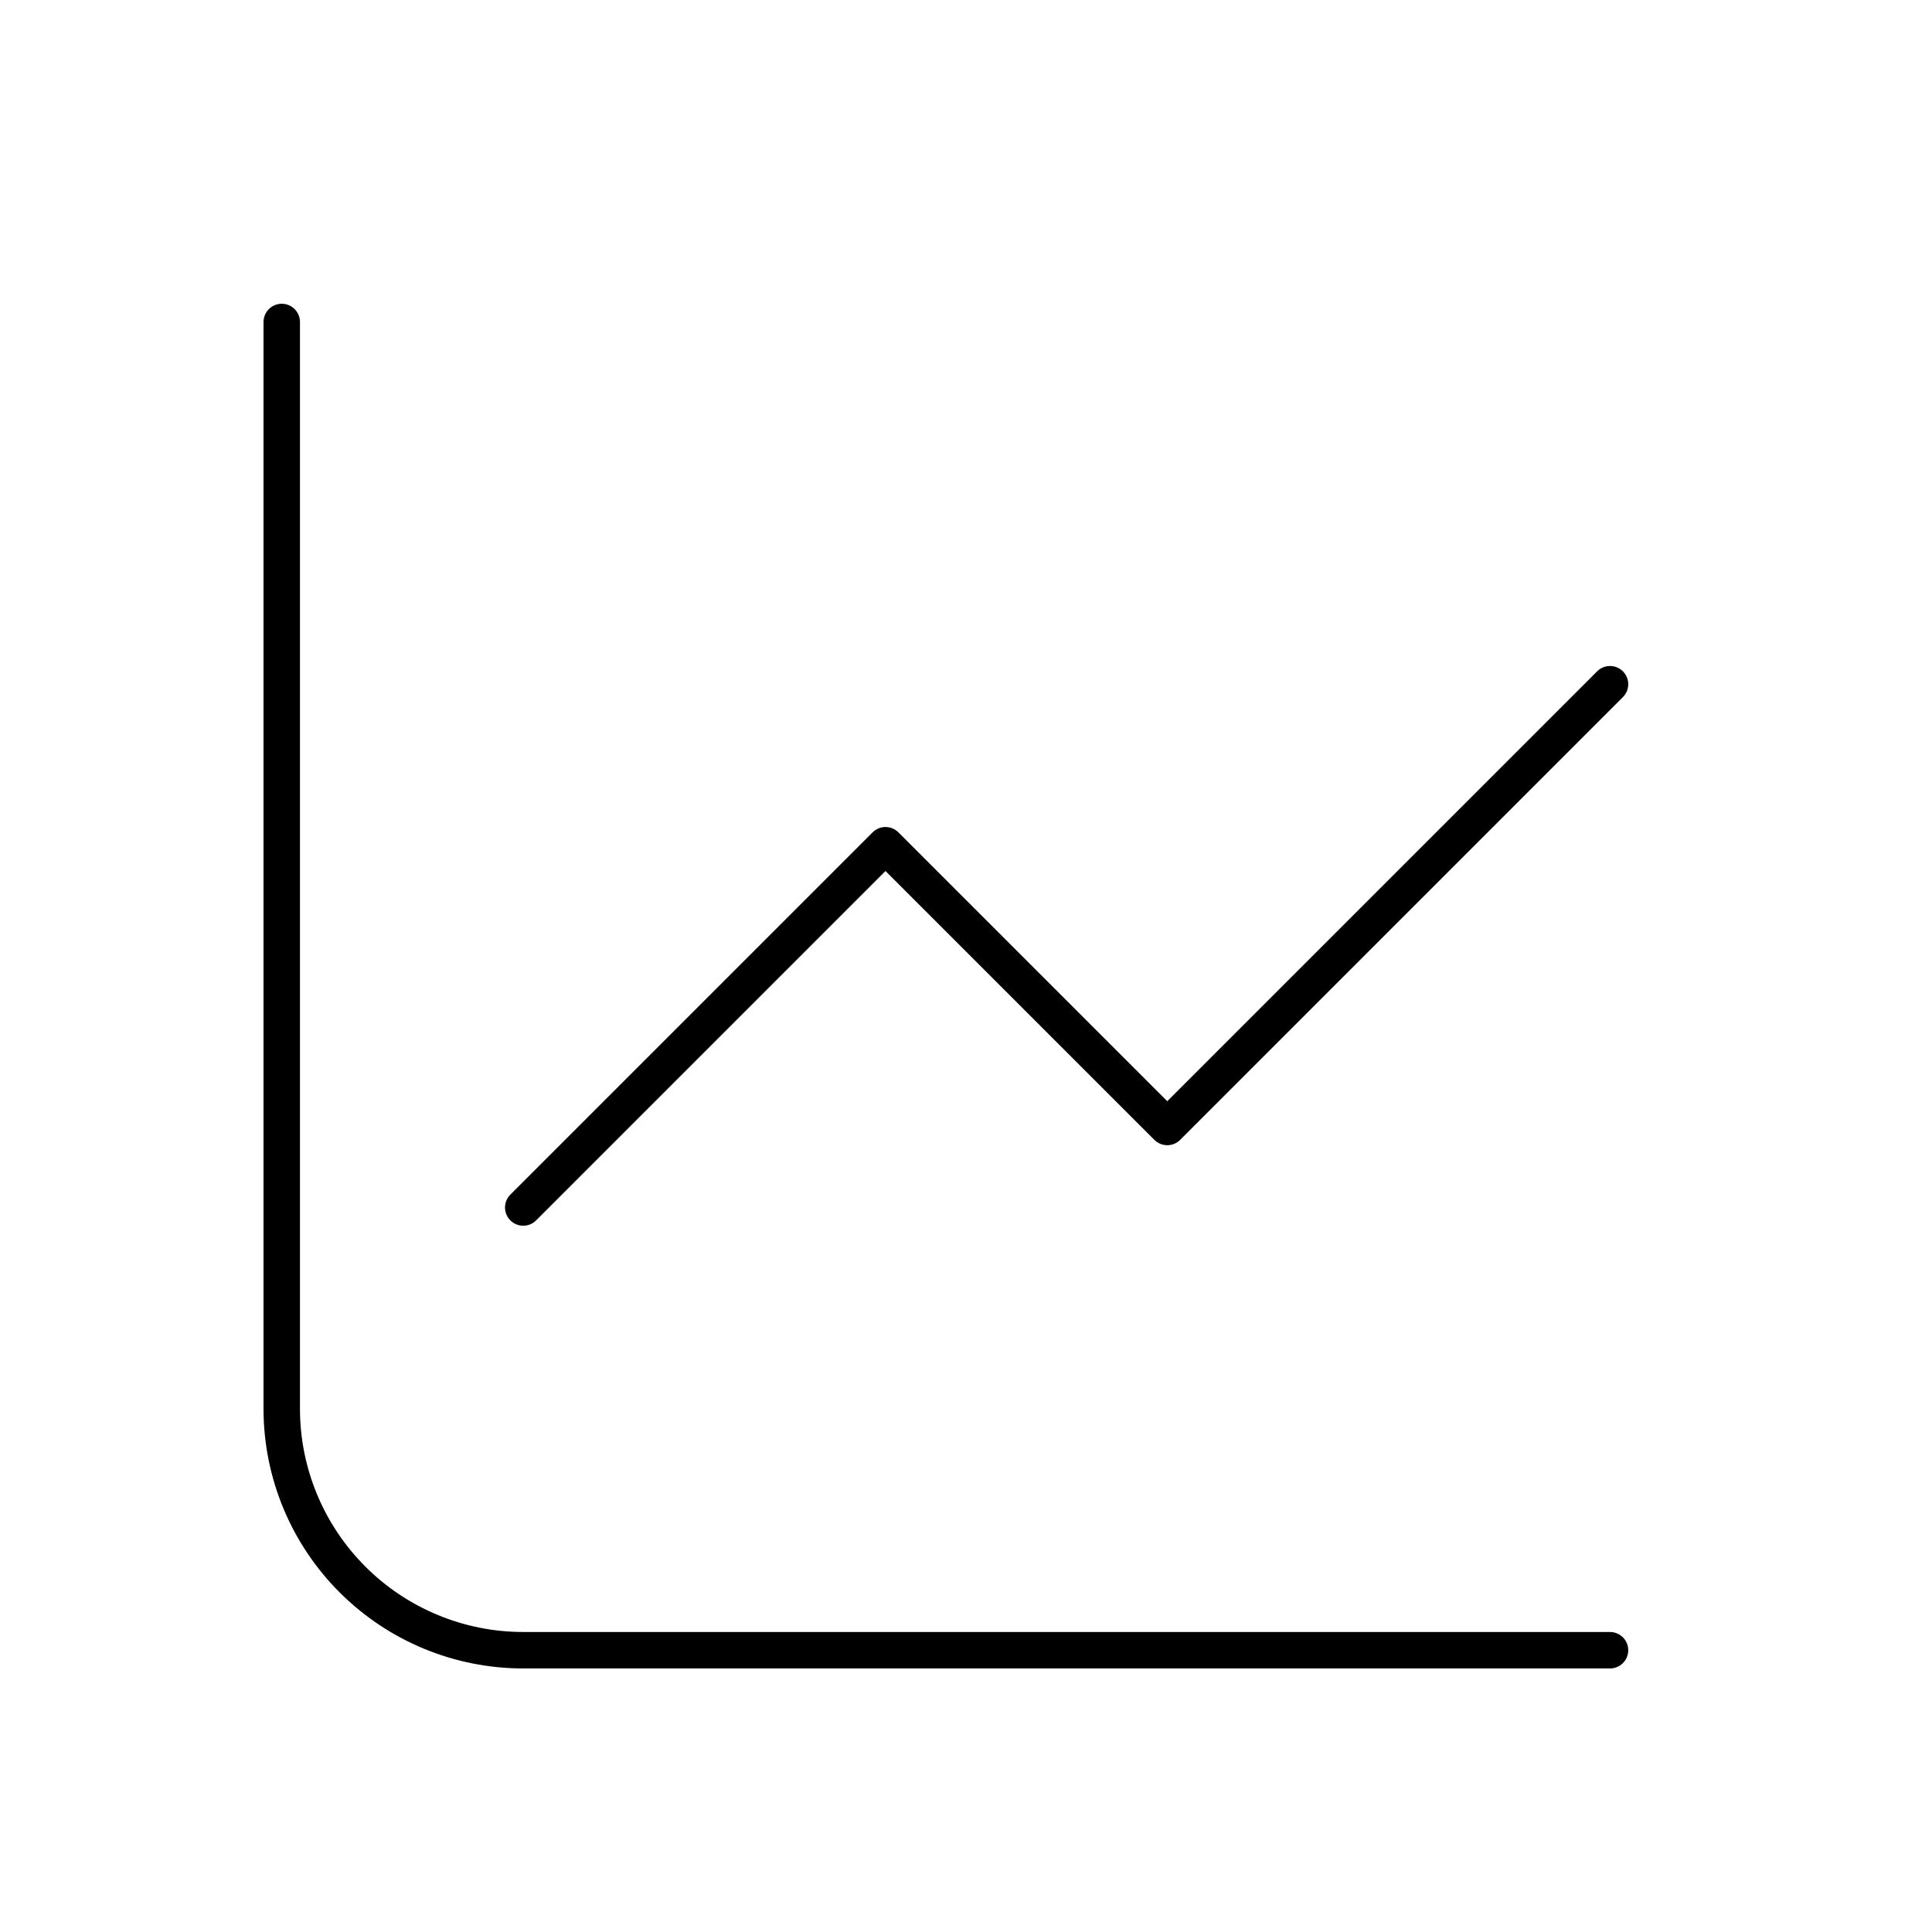 <svg width="53" height="53" viewBox="0 0 53 53" fill="none" xmlns="http://www.w3.org/2000/svg">
<path d="M7.729 8.833V38.645C7.729 40.403 8.427 42.088 9.67 43.33C10.912 44.572 12.597 45.27 14.354 45.27H44.167" stroke="black" stroke-linecap="round" stroke-linejoin="round"/>
<path d="M14.354 33.125L24.292 23.187L32.021 30.916L44.167 18.77" stroke="black" stroke-linecap="round" stroke-linejoin="round"/>
</svg>

